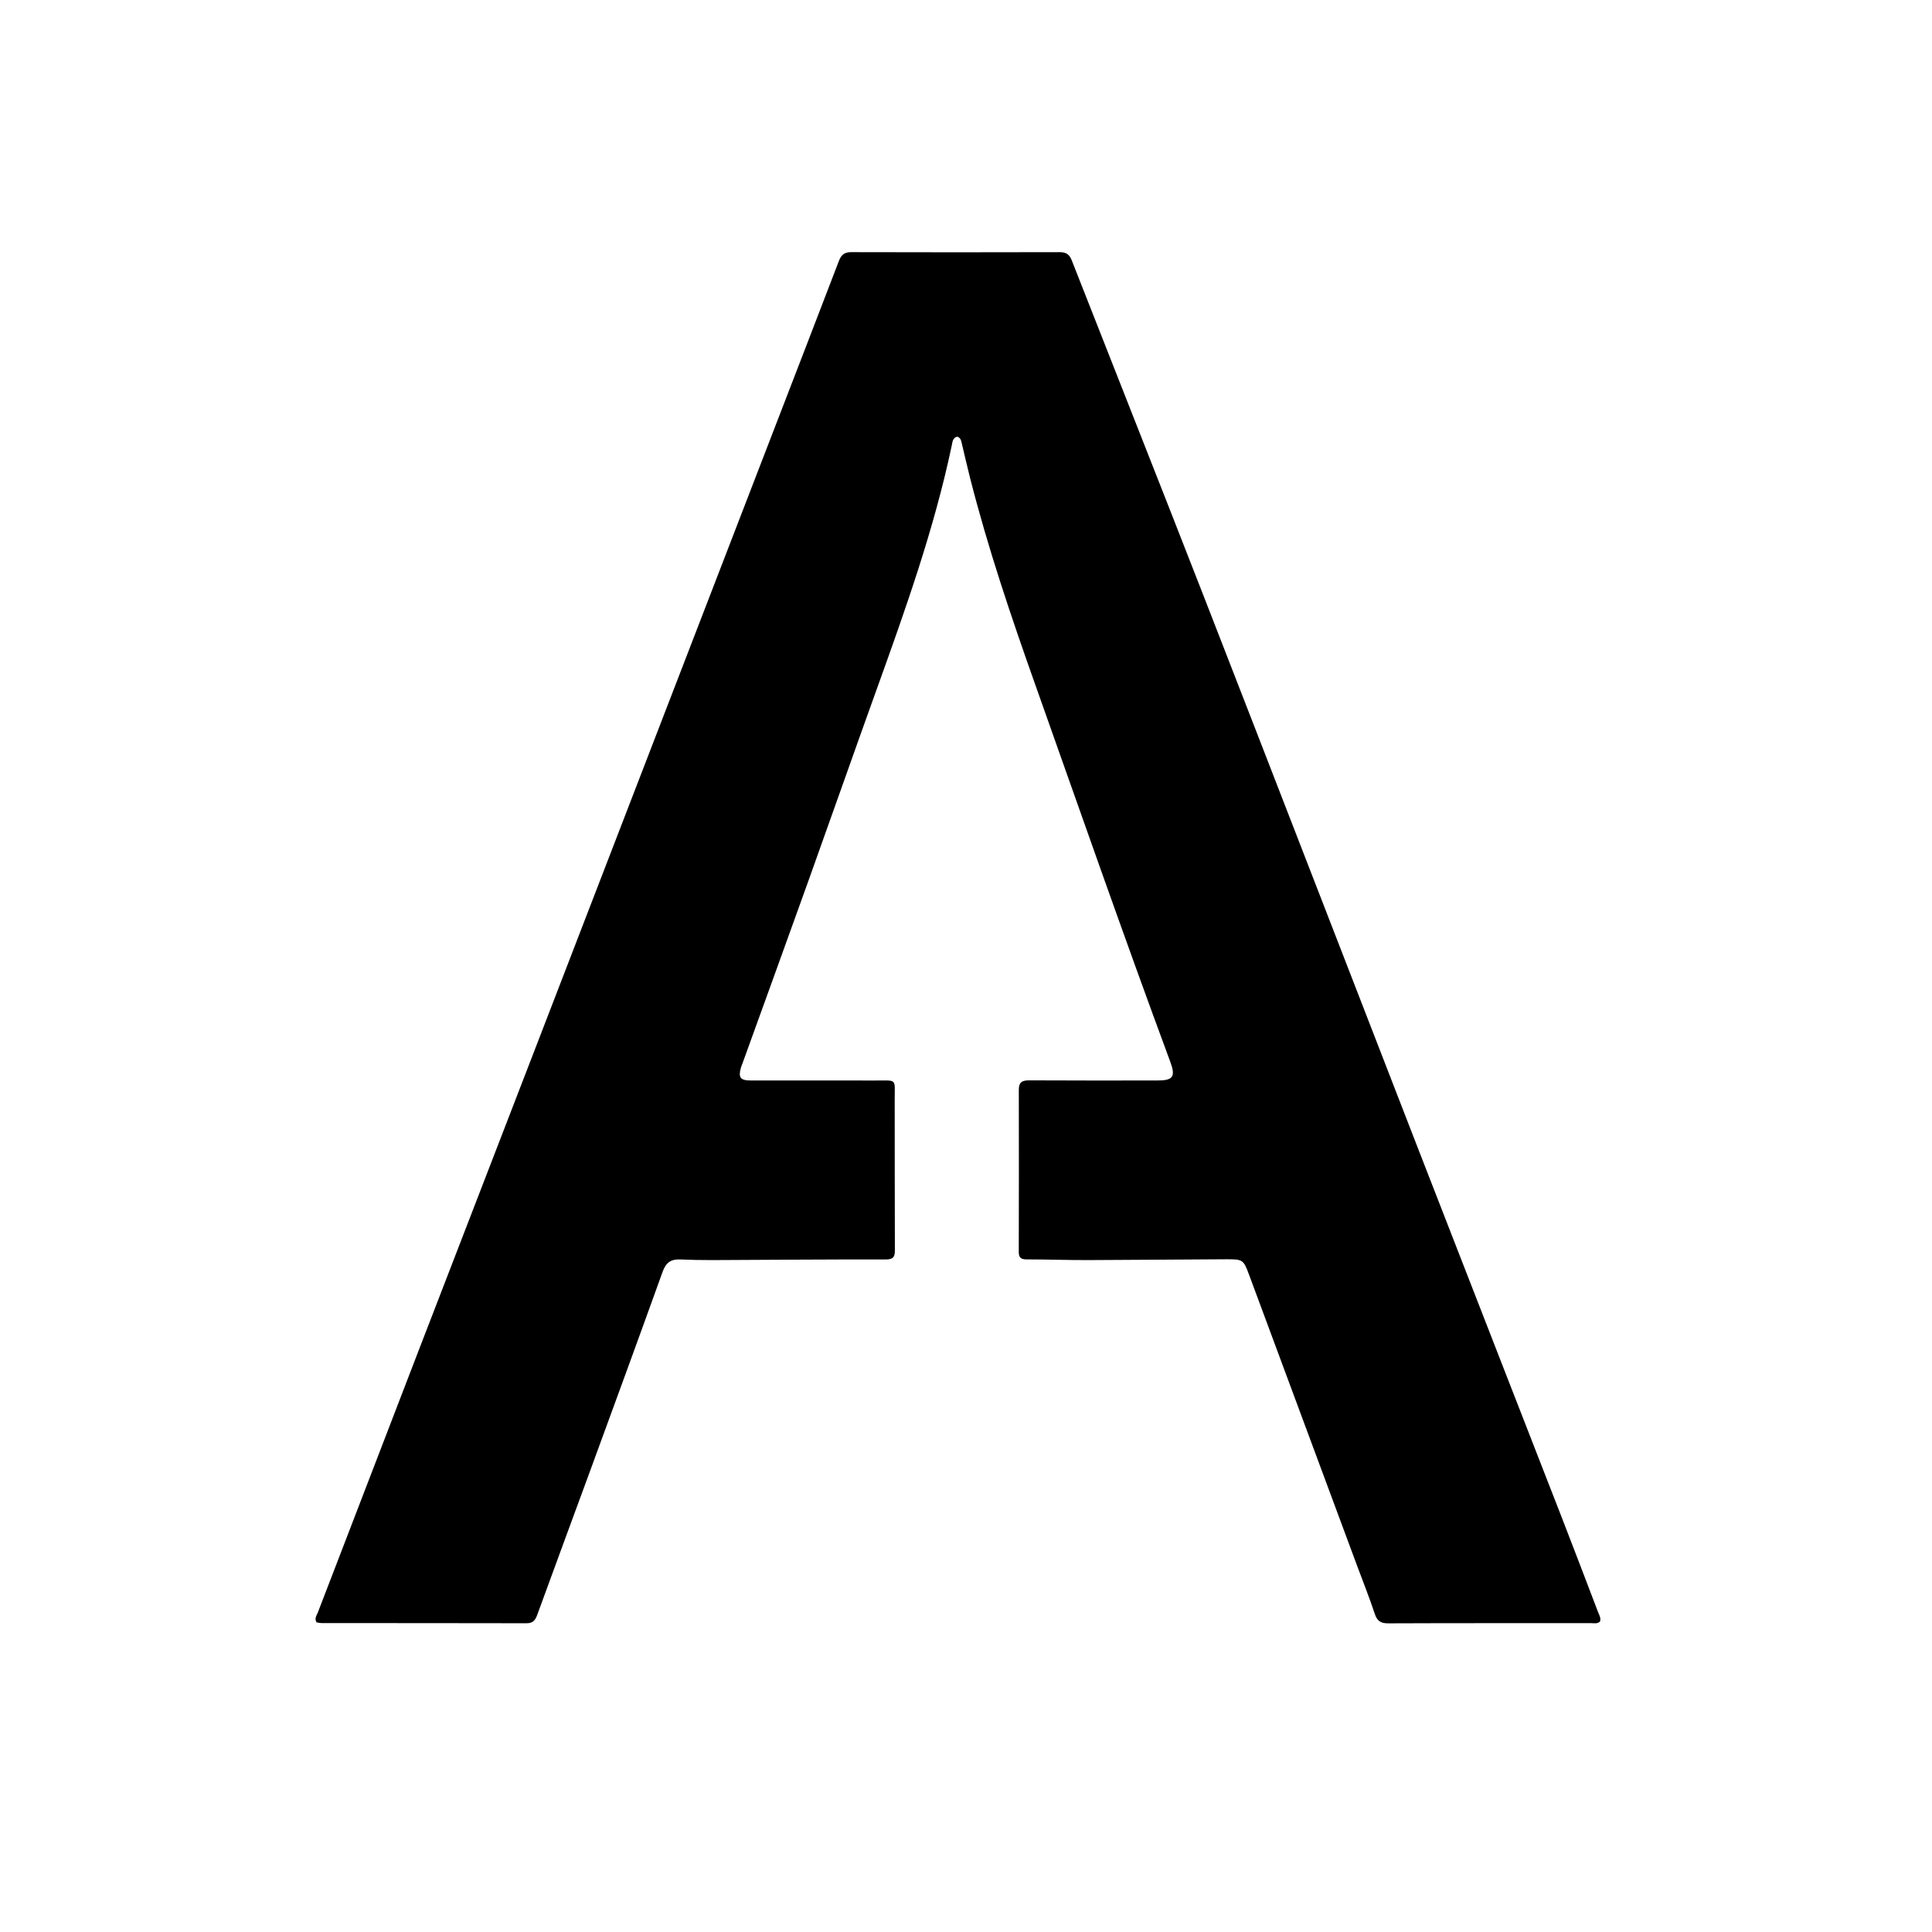 <svg version="1.1" id="Layer_1" xmlns="http://www.w3.org/2000/svg" xmlns:xlink="http://www.w3.org/1999/xlink" x="0px" y="0px"
	 width="100%" viewBox="0 0 1024 1024" enable-background="new 0 0 1024 1024" xml:space="preserve">
<path fill="#000000" opacity="1" stroke="none" 
	d="
M719.21,829.659 
	C700.066,778.114 681.079,726.928 662.074,675.749 
	C659.098,667.734 658.768,667.407 650.166,667.438 
	C625.673,667.528 601.182,667.807 576.689,667.874 
	C565.863,667.903 555.037,667.513 544.211,667.508 
	C541.281,667.506 539.961,666.727 539.969,663.593 
	C540.043,634.93 540.061,606.266 539.991,577.602 
	C539.981,573.606 541.742,572.592 545.474,572.613 
	C568.138,572.743 590.803,572.688 613.468,572.679 
	C621.835,572.675 623.199,570.666 620.23,562.654 
	C595.648,496.323 572.355,429.53 548.703,362.867 
	C535.908,326.803 523.621,290.549 514.183,253.414 
	C512.628,247.295 511.224,241.138 509.768,234.995 
	C509.419,233.525 509.16,232.024 507.363,231.434 
	C504.892,232.021 504.831,234.316 504.449,236.126 
	C495.111,280.382 479.961,322.84 464.689,365.27 
	C452.459,399.248 440.5,433.325 428.312,467.318 
	C416.854,499.276 405.252,531.183 393.713,563.112 
	C393.374,564.052 392.959,564.971 392.69,565.93 
	C391.244,571.08 392.378,572.658 397.759,572.666 
	C419.758,572.7 441.756,572.629 463.754,572.695 
	C475.786,572.732 474.181,571.353 474.211,582.955 
	C474.278,609.453 474.181,635.952 474.303,662.449 
	C474.321,666.189 473.565,667.552 469.337,667.543 
	C438.679,667.472 408.021,667.757 377.362,667.875 
	C371.704,667.897 366.04,667.767 360.386,667.535 
	C355.576,667.337 352.921,669.27 351.22,674.005 
	C338.438,709.563 325.428,745.039 312.434,780.52 
	C303.218,805.685 293.869,830.8 284.715,855.987 
	C283.661,858.887 282.374,860.362 279.091,860.354 
	C242.928,860.268 206.764,860.295 170.6,860.268 
	C169.629,860.267 168.658,860.013 167.793,859.892 
	C166.491,857.752 167.873,856.174 168.488,854.572 
	C186.458,807.797 204.443,761.027 222.472,714.274 
	C242.299,662.858 262.184,611.465 282.024,560.054 
	C302.585,506.776 323.123,453.489 343.672,400.207 
	C365.718,343.044 387.764,285.881 409.813,228.719 
	C421.437,198.584 433.104,168.466 444.638,138.297 
	C445.883,135.041 447.56,133.635 451.19,133.646 
	C488.021,133.758 524.851,133.746 561.682,133.651 
	C565.031,133.642 566.815,134.836 568.027,137.927 
	C591.559,197.908 615.326,257.797 638.711,317.835 
	C676.597,415.103 714.203,512.479 752,609.782 
	C777.258,674.804 802.657,739.77 827.956,804.776 
	C834.356,821.222 840.622,837.72 846.916,854.207 
	C847.553,855.875 848.628,857.496 848.062,859.43 
	C846.614,860.778 844.866,860.299 843.269,860.3 
	C807.439,860.326 771.608,860.249 735.778,860.404 
	C731.744,860.421 729.903,859.13 728.645,855.338 
	C725.816,846.811 722.486,838.449 719.21,829.659 
z"/>
</svg>